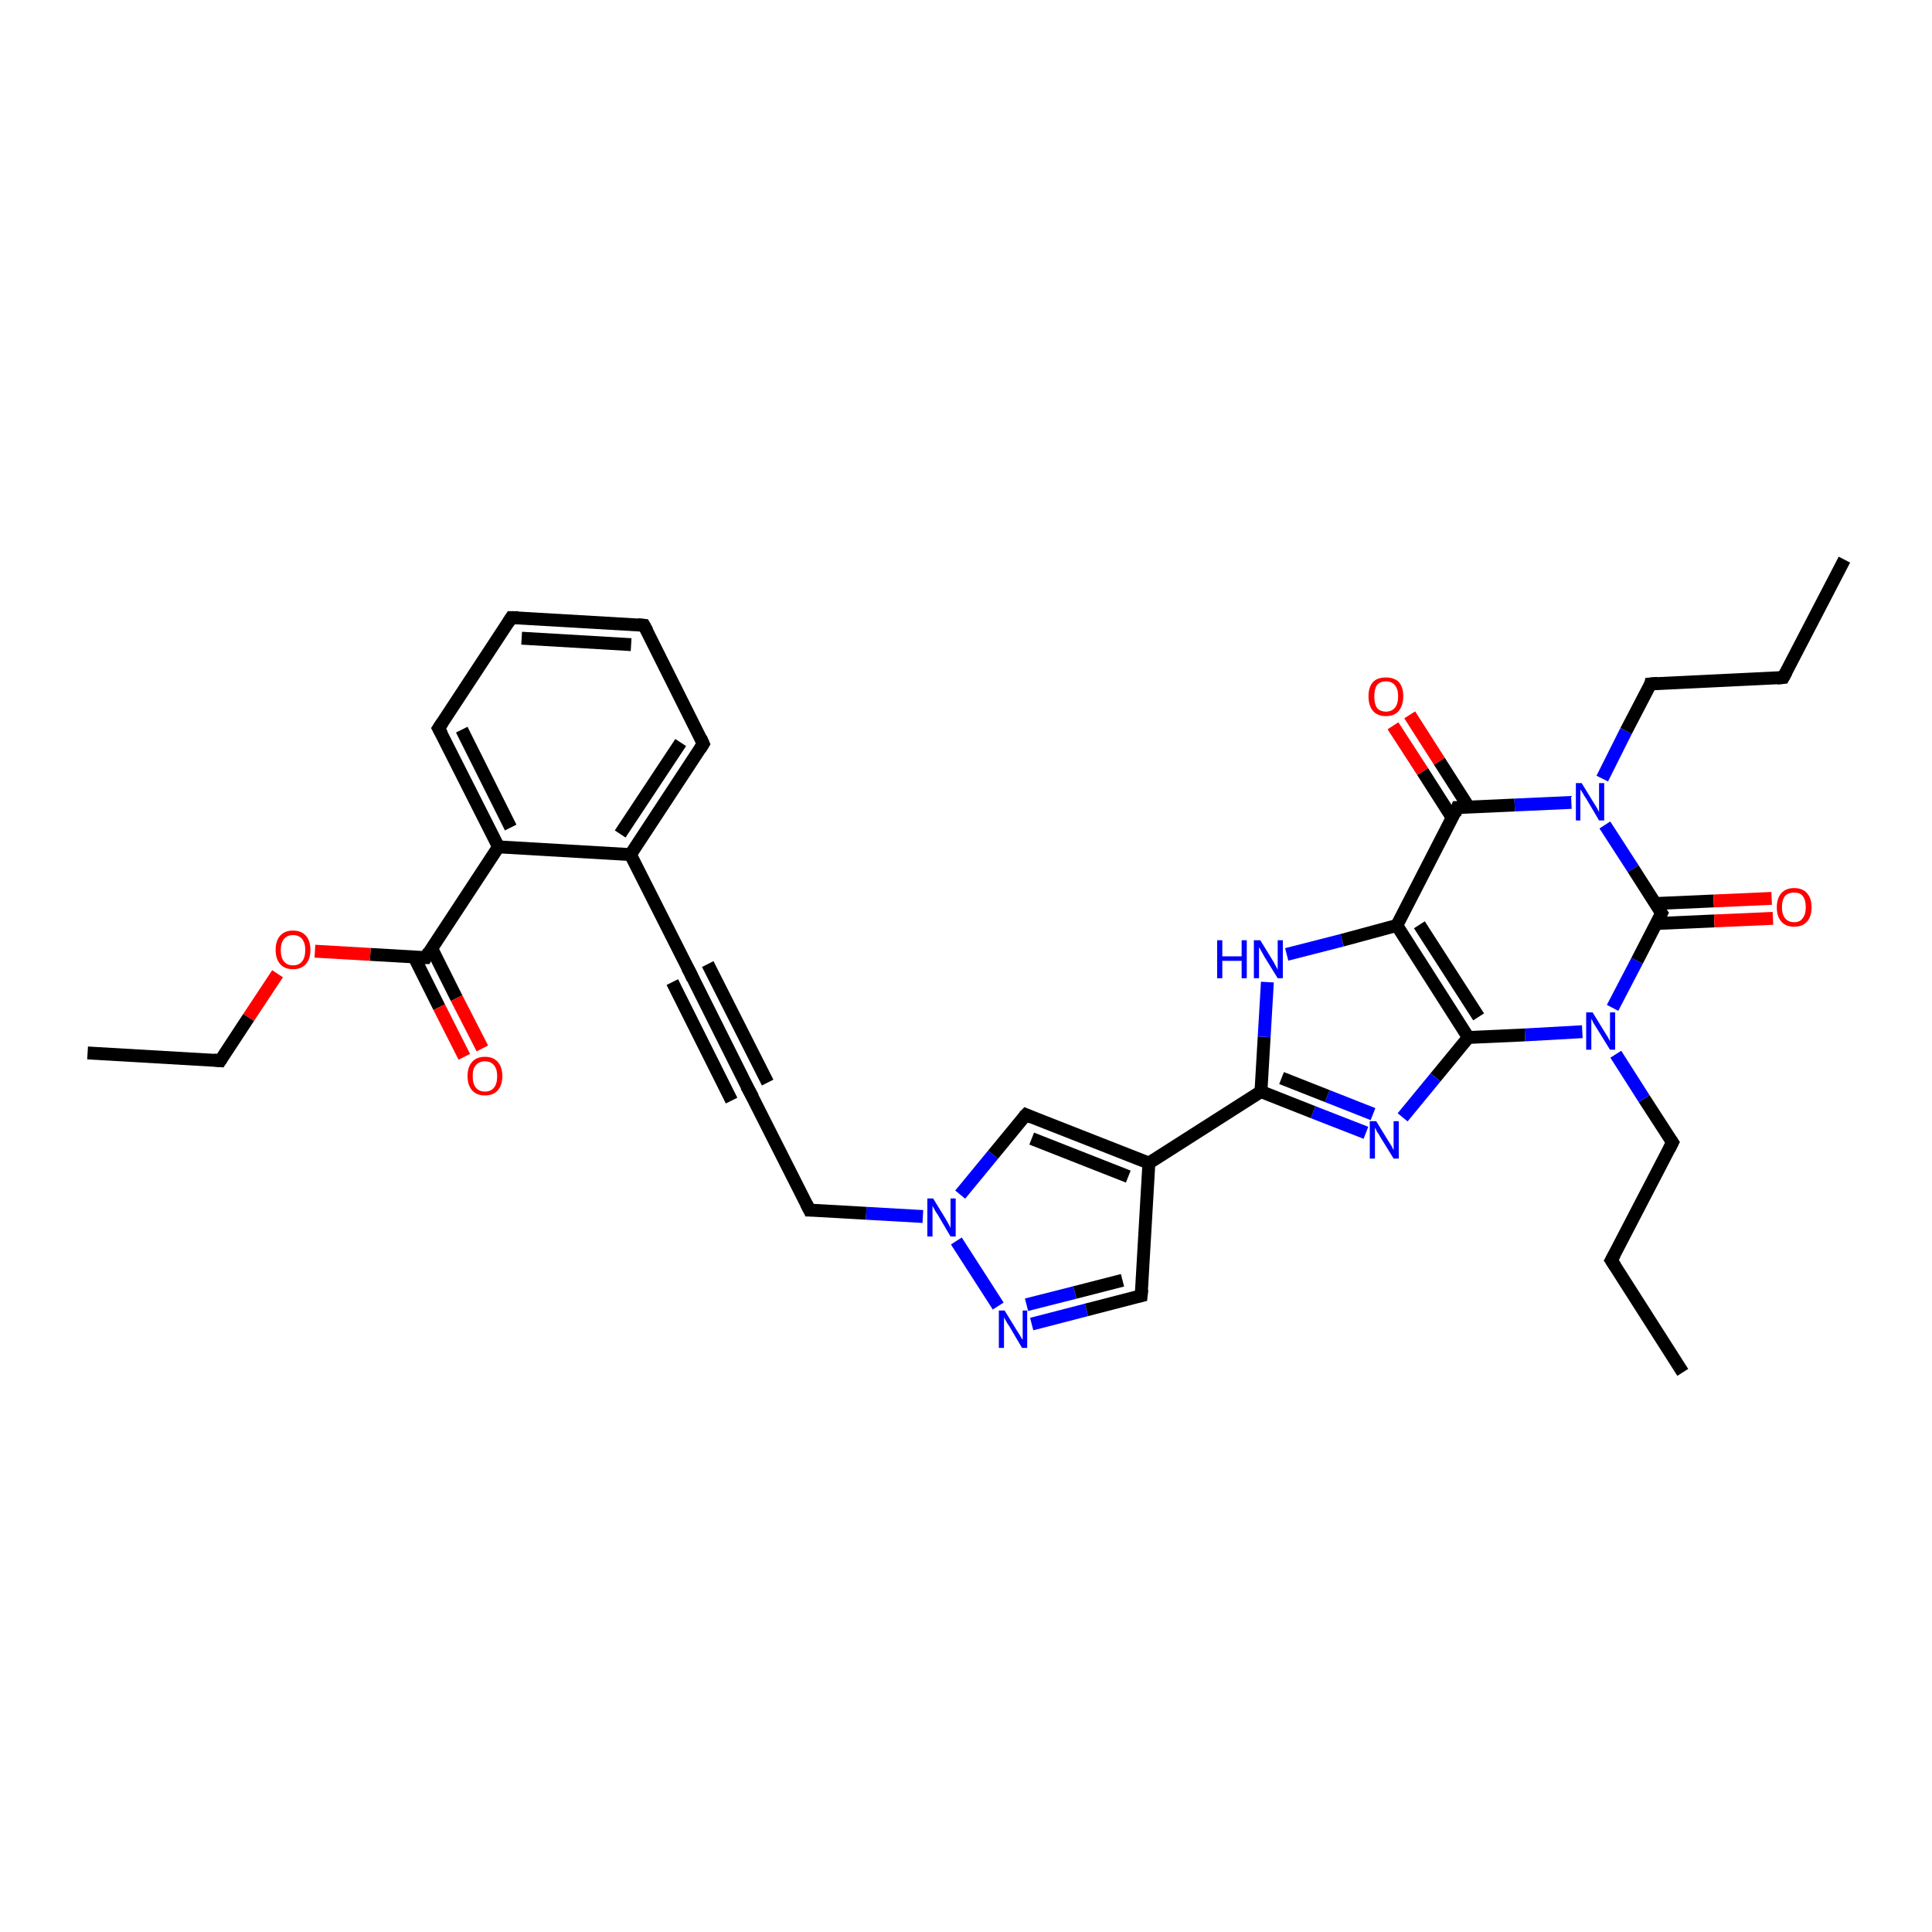 <?xml version='1.0' encoding='iso-8859-1'?>
<svg version='1.1' baseProfile='full'
              xmlns='http://www.w3.org/2000/svg'
                      xmlns:rdkit='http://www.rdkit.org/xml'
                      xmlns:xlink='http://www.w3.org/1999/xlink'
                  xml:space='preserve'
width='300px' height='300px' viewBox='0 0 300 300'>
<!-- END OF HEADER -->
<rect style='opacity:1.0;fill:#FFFFFF;stroke:none' width='300.0' height='300.0' x='0.0' y='0.0'> </rect>
<path class='bond-0 atom-0 atom-1' d='M 261.3,213.1 L 250.2,195.7' style='fill:none;fill-rule:evenodd;stroke:#000000;stroke-width:2.0px;stroke-linecap:butt;stroke-linejoin:miter;stroke-opacity:1' />
<path class='bond-1 atom-1 atom-2' d='M 250.2,195.7 L 259.7,177.4' style='fill:none;fill-rule:evenodd;stroke:#000000;stroke-width:2.0px;stroke-linecap:butt;stroke-linejoin:miter;stroke-opacity:1' />
<path class='bond-2 atom-2 atom-3' d='M 259.7,177.4 L 255.3,170.6' style='fill:none;fill-rule:evenodd;stroke:#000000;stroke-width:2.0px;stroke-linecap:butt;stroke-linejoin:miter;stroke-opacity:1' />
<path class='bond-2 atom-2 atom-3' d='M 255.3,170.6 L 250.9,163.7' style='fill:none;fill-rule:evenodd;stroke:#0000FF;stroke-width:2.0px;stroke-linecap:butt;stroke-linejoin:miter;stroke-opacity:1' />
<path class='bond-3 atom-3 atom-4' d='M 245.7,160.2 L 236.8,160.7' style='fill:none;fill-rule:evenodd;stroke:#0000FF;stroke-width:2.0px;stroke-linecap:butt;stroke-linejoin:miter;stroke-opacity:1' />
<path class='bond-3 atom-3 atom-4' d='M 236.8,160.7 L 228.0,161.1' style='fill:none;fill-rule:evenodd;stroke:#000000;stroke-width:2.0px;stroke-linecap:butt;stroke-linejoin:miter;stroke-opacity:1' />
<path class='bond-4 atom-4 atom-5' d='M 228.0,161.1 L 222.9,167.3' style='fill:none;fill-rule:evenodd;stroke:#000000;stroke-width:2.0px;stroke-linecap:butt;stroke-linejoin:miter;stroke-opacity:1' />
<path class='bond-4 atom-4 atom-5' d='M 222.9,167.3 L 217.8,173.5' style='fill:none;fill-rule:evenodd;stroke:#0000FF;stroke-width:2.0px;stroke-linecap:butt;stroke-linejoin:miter;stroke-opacity:1' />
<path class='bond-5 atom-5 atom-6' d='M 212.1,175.9 L 203.9,172.7' style='fill:none;fill-rule:evenodd;stroke:#0000FF;stroke-width:2.0px;stroke-linecap:butt;stroke-linejoin:miter;stroke-opacity:1' />
<path class='bond-5 atom-5 atom-6' d='M 203.9,172.7 L 195.8,169.5' style='fill:none;fill-rule:evenodd;stroke:#000000;stroke-width:2.0px;stroke-linecap:butt;stroke-linejoin:miter;stroke-opacity:1' />
<path class='bond-5 atom-5 atom-6' d='M 213.2,173.0 L 206.1,170.2' style='fill:none;fill-rule:evenodd;stroke:#0000FF;stroke-width:2.0px;stroke-linecap:butt;stroke-linejoin:miter;stroke-opacity:1' />
<path class='bond-5 atom-5 atom-6' d='M 206.1,170.2 L 199.0,167.4' style='fill:none;fill-rule:evenodd;stroke:#000000;stroke-width:2.0px;stroke-linecap:butt;stroke-linejoin:miter;stroke-opacity:1' />
<path class='bond-6 atom-6 atom-7' d='M 195.8,169.5 L 196.3,161.0' style='fill:none;fill-rule:evenodd;stroke:#000000;stroke-width:2.0px;stroke-linecap:butt;stroke-linejoin:miter;stroke-opacity:1' />
<path class='bond-6 atom-6 atom-7' d='M 196.3,161.0 L 196.8,152.5' style='fill:none;fill-rule:evenodd;stroke:#0000FF;stroke-width:2.0px;stroke-linecap:butt;stroke-linejoin:miter;stroke-opacity:1' />
<path class='bond-7 atom-7 atom-8' d='M 199.8,148.2 L 208.4,146.0' style='fill:none;fill-rule:evenodd;stroke:#0000FF;stroke-width:2.0px;stroke-linecap:butt;stroke-linejoin:miter;stroke-opacity:1' />
<path class='bond-7 atom-7 atom-8' d='M 208.4,146.0 L 216.9,143.7' style='fill:none;fill-rule:evenodd;stroke:#000000;stroke-width:2.0px;stroke-linecap:butt;stroke-linejoin:miter;stroke-opacity:1' />
<path class='bond-8 atom-8 atom-9' d='M 216.9,143.7 L 226.3,125.4' style='fill:none;fill-rule:evenodd;stroke:#000000;stroke-width:2.0px;stroke-linecap:butt;stroke-linejoin:miter;stroke-opacity:1' />
<path class='bond-9 atom-9 atom-10' d='M 228.1,125.4 L 223.5,118.2' style='fill:none;fill-rule:evenodd;stroke:#000000;stroke-width:2.0px;stroke-linecap:butt;stroke-linejoin:miter;stroke-opacity:1' />
<path class='bond-9 atom-9 atom-10' d='M 223.5,118.2 L 218.9,111.0' style='fill:none;fill-rule:evenodd;stroke:#FF0000;stroke-width:2.0px;stroke-linecap:butt;stroke-linejoin:miter;stroke-opacity:1' />
<path class='bond-9 atom-9 atom-10' d='M 225.5,127.0 L 220.9,119.8' style='fill:none;fill-rule:evenodd;stroke:#000000;stroke-width:2.0px;stroke-linecap:butt;stroke-linejoin:miter;stroke-opacity:1' />
<path class='bond-9 atom-9 atom-10' d='M 220.9,119.8 L 216.3,112.7' style='fill:none;fill-rule:evenodd;stroke:#FF0000;stroke-width:2.0px;stroke-linecap:butt;stroke-linejoin:miter;stroke-opacity:1' />
<path class='bond-10 atom-9 atom-11' d='M 226.3,125.4 L 235.2,125.0' style='fill:none;fill-rule:evenodd;stroke:#000000;stroke-width:2.0px;stroke-linecap:butt;stroke-linejoin:miter;stroke-opacity:1' />
<path class='bond-10 atom-9 atom-11' d='M 235.2,125.0 L 244.0,124.6' style='fill:none;fill-rule:evenodd;stroke:#0000FF;stroke-width:2.0px;stroke-linecap:butt;stroke-linejoin:miter;stroke-opacity:1' />
<path class='bond-11 atom-11 atom-12' d='M 248.8,120.9 L 252.5,113.5' style='fill:none;fill-rule:evenodd;stroke:#0000FF;stroke-width:2.0px;stroke-linecap:butt;stroke-linejoin:miter;stroke-opacity:1' />
<path class='bond-11 atom-11 atom-12' d='M 252.5,113.5 L 256.3,106.2' style='fill:none;fill-rule:evenodd;stroke:#000000;stroke-width:2.0px;stroke-linecap:butt;stroke-linejoin:miter;stroke-opacity:1' />
<path class='bond-12 atom-12 atom-13' d='M 256.3,106.2 L 276.9,105.2' style='fill:none;fill-rule:evenodd;stroke:#000000;stroke-width:2.0px;stroke-linecap:butt;stroke-linejoin:miter;stroke-opacity:1' />
<path class='bond-13 atom-13 atom-14' d='M 276.9,105.2 L 286.4,86.9' style='fill:none;fill-rule:evenodd;stroke:#000000;stroke-width:2.0px;stroke-linecap:butt;stroke-linejoin:miter;stroke-opacity:1' />
<path class='bond-14 atom-11 atom-15' d='M 249.2,128.1 L 253.6,134.9' style='fill:none;fill-rule:evenodd;stroke:#0000FF;stroke-width:2.0px;stroke-linecap:butt;stroke-linejoin:miter;stroke-opacity:1' />
<path class='bond-14 atom-11 atom-15' d='M 253.6,134.9 L 258.0,141.8' style='fill:none;fill-rule:evenodd;stroke:#000000;stroke-width:2.0px;stroke-linecap:butt;stroke-linejoin:miter;stroke-opacity:1' />
<path class='bond-15 atom-15 atom-16' d='M 257.2,143.4 L 266.2,143.0' style='fill:none;fill-rule:evenodd;stroke:#000000;stroke-width:2.0px;stroke-linecap:butt;stroke-linejoin:miter;stroke-opacity:1' />
<path class='bond-15 atom-15 atom-16' d='M 266.2,143.0 L 275.3,142.6' style='fill:none;fill-rule:evenodd;stroke:#FF0000;stroke-width:2.0px;stroke-linecap:butt;stroke-linejoin:miter;stroke-opacity:1' />
<path class='bond-15 atom-15 atom-16' d='M 257.0,140.3 L 266.1,139.9' style='fill:none;fill-rule:evenodd;stroke:#000000;stroke-width:2.0px;stroke-linecap:butt;stroke-linejoin:miter;stroke-opacity:1' />
<path class='bond-15 atom-15 atom-16' d='M 266.1,139.9 L 275.1,139.5' style='fill:none;fill-rule:evenodd;stroke:#FF0000;stroke-width:2.0px;stroke-linecap:butt;stroke-linejoin:miter;stroke-opacity:1' />
<path class='bond-16 atom-6 atom-17' d='M 195.8,169.5 L 178.4,180.6' style='fill:none;fill-rule:evenodd;stroke:#000000;stroke-width:2.0px;stroke-linecap:butt;stroke-linejoin:miter;stroke-opacity:1' />
<path class='bond-17 atom-17 atom-18' d='M 178.4,180.6 L 177.2,201.2' style='fill:none;fill-rule:evenodd;stroke:#000000;stroke-width:2.0px;stroke-linecap:butt;stroke-linejoin:miter;stroke-opacity:1' />
<path class='bond-18 atom-18 atom-19' d='M 177.2,201.2 L 168.7,203.4' style='fill:none;fill-rule:evenodd;stroke:#000000;stroke-width:2.0px;stroke-linecap:butt;stroke-linejoin:miter;stroke-opacity:1' />
<path class='bond-18 atom-18 atom-19' d='M 168.7,203.4 L 160.2,205.6' style='fill:none;fill-rule:evenodd;stroke:#0000FF;stroke-width:2.0px;stroke-linecap:butt;stroke-linejoin:miter;stroke-opacity:1' />
<path class='bond-18 atom-18 atom-19' d='M 174.3,198.8 L 166.9,200.7' style='fill:none;fill-rule:evenodd;stroke:#000000;stroke-width:2.0px;stroke-linecap:butt;stroke-linejoin:miter;stroke-opacity:1' />
<path class='bond-18 atom-18 atom-19' d='M 166.9,200.7 L 159.4,202.6' style='fill:none;fill-rule:evenodd;stroke:#0000FF;stroke-width:2.0px;stroke-linecap:butt;stroke-linejoin:miter;stroke-opacity:1' />
<path class='bond-19 atom-19 atom-20' d='M 155.0,202.8 L 148.5,192.7' style='fill:none;fill-rule:evenodd;stroke:#0000FF;stroke-width:2.0px;stroke-linecap:butt;stroke-linejoin:miter;stroke-opacity:1' />
<path class='bond-20 atom-20 atom-21' d='M 143.3,188.9 L 134.5,188.4' style='fill:none;fill-rule:evenodd;stroke:#0000FF;stroke-width:2.0px;stroke-linecap:butt;stroke-linejoin:miter;stroke-opacity:1' />
<path class='bond-20 atom-20 atom-21' d='M 134.5,188.4 L 125.7,187.9' style='fill:none;fill-rule:evenodd;stroke:#000000;stroke-width:2.0px;stroke-linecap:butt;stroke-linejoin:miter;stroke-opacity:1' />
<path class='bond-21 atom-21 atom-22' d='M 125.7,187.9 L 116.4,169.5' style='fill:none;fill-rule:evenodd;stroke:#000000;stroke-width:2.0px;stroke-linecap:butt;stroke-linejoin:miter;stroke-opacity:1' />
<path class='bond-22 atom-22 atom-23' d='M 116.4,169.5 L 107.2,151.1' style='fill:none;fill-rule:evenodd;stroke:#000000;stroke-width:2.0px;stroke-linecap:butt;stroke-linejoin:miter;stroke-opacity:1' />
<path class='bond-22 atom-22 atom-23' d='M 113.6,170.9 L 104.4,152.5' style='fill:none;fill-rule:evenodd;stroke:#000000;stroke-width:2.0px;stroke-linecap:butt;stroke-linejoin:miter;stroke-opacity:1' />
<path class='bond-22 atom-22 atom-23' d='M 119.2,168.1 L 109.9,149.7' style='fill:none;fill-rule:evenodd;stroke:#000000;stroke-width:2.0px;stroke-linecap:butt;stroke-linejoin:miter;stroke-opacity:1' />
<path class='bond-23 atom-23 atom-24' d='M 107.2,151.1 L 97.9,132.7' style='fill:none;fill-rule:evenodd;stroke:#000000;stroke-width:2.0px;stroke-linecap:butt;stroke-linejoin:miter;stroke-opacity:1' />
<path class='bond-24 atom-24 atom-25' d='M 97.9,132.7 L 109.2,115.5' style='fill:none;fill-rule:evenodd;stroke:#000000;stroke-width:2.0px;stroke-linecap:butt;stroke-linejoin:miter;stroke-opacity:1' />
<path class='bond-24 atom-24 atom-25' d='M 96.3,129.5 L 105.7,115.3' style='fill:none;fill-rule:evenodd;stroke:#000000;stroke-width:2.0px;stroke-linecap:butt;stroke-linejoin:miter;stroke-opacity:1' />
<path class='bond-25 atom-25 atom-26' d='M 109.2,115.5 L 100.0,97.1' style='fill:none;fill-rule:evenodd;stroke:#000000;stroke-width:2.0px;stroke-linecap:butt;stroke-linejoin:miter;stroke-opacity:1' />
<path class='bond-26 atom-26 atom-27' d='M 100.0,97.1 L 79.4,95.9' style='fill:none;fill-rule:evenodd;stroke:#000000;stroke-width:2.0px;stroke-linecap:butt;stroke-linejoin:miter;stroke-opacity:1' />
<path class='bond-26 atom-26 atom-27' d='M 98.0,100.1 L 81.0,99.1' style='fill:none;fill-rule:evenodd;stroke:#000000;stroke-width:2.0px;stroke-linecap:butt;stroke-linejoin:miter;stroke-opacity:1' />
<path class='bond-27 atom-27 atom-28' d='M 79.4,95.9 L 68.1,113.1' style='fill:none;fill-rule:evenodd;stroke:#000000;stroke-width:2.0px;stroke-linecap:butt;stroke-linejoin:miter;stroke-opacity:1' />
<path class='bond-28 atom-28 atom-29' d='M 68.1,113.1 L 77.4,131.5' style='fill:none;fill-rule:evenodd;stroke:#000000;stroke-width:2.0px;stroke-linecap:butt;stroke-linejoin:miter;stroke-opacity:1' />
<path class='bond-28 atom-28 atom-29' d='M 71.7,113.3 L 79.3,128.5' style='fill:none;fill-rule:evenodd;stroke:#000000;stroke-width:2.0px;stroke-linecap:butt;stroke-linejoin:miter;stroke-opacity:1' />
<path class='bond-29 atom-29 atom-30' d='M 77.4,131.5 L 66.1,148.7' style='fill:none;fill-rule:evenodd;stroke:#000000;stroke-width:2.0px;stroke-linecap:butt;stroke-linejoin:miter;stroke-opacity:1' />
<path class='bond-30 atom-30 atom-31' d='M 64.3,148.6 L 68.2,156.4' style='fill:none;fill-rule:evenodd;stroke:#000000;stroke-width:2.0px;stroke-linecap:butt;stroke-linejoin:miter;stroke-opacity:1' />
<path class='bond-30 atom-30 atom-31' d='M 68.2,156.4 L 72.1,164.1' style='fill:none;fill-rule:evenodd;stroke:#FF0000;stroke-width:2.0px;stroke-linecap:butt;stroke-linejoin:miter;stroke-opacity:1' />
<path class='bond-30 atom-30 atom-31' d='M 67.0,147.2 L 70.9,155.0' style='fill:none;fill-rule:evenodd;stroke:#000000;stroke-width:2.0px;stroke-linecap:butt;stroke-linejoin:miter;stroke-opacity:1' />
<path class='bond-30 atom-30 atom-31' d='M 70.9,155.0 L 74.9,162.8' style='fill:none;fill-rule:evenodd;stroke:#FF0000;stroke-width:2.0px;stroke-linecap:butt;stroke-linejoin:miter;stroke-opacity:1' />
<path class='bond-31 atom-30 atom-32' d='M 66.1,148.7 L 57.5,148.2' style='fill:none;fill-rule:evenodd;stroke:#000000;stroke-width:2.0px;stroke-linecap:butt;stroke-linejoin:miter;stroke-opacity:1' />
<path class='bond-31 atom-30 atom-32' d='M 57.5,148.2 L 48.9,147.7' style='fill:none;fill-rule:evenodd;stroke:#FF0000;stroke-width:2.0px;stroke-linecap:butt;stroke-linejoin:miter;stroke-opacity:1' />
<path class='bond-32 atom-32 atom-33' d='M 43.1,151.2 L 38.6,158.0' style='fill:none;fill-rule:evenodd;stroke:#FF0000;stroke-width:2.0px;stroke-linecap:butt;stroke-linejoin:miter;stroke-opacity:1' />
<path class='bond-32 atom-32 atom-33' d='M 38.6,158.0 L 34.2,164.7' style='fill:none;fill-rule:evenodd;stroke:#000000;stroke-width:2.0px;stroke-linecap:butt;stroke-linejoin:miter;stroke-opacity:1' />
<path class='bond-33 atom-33 atom-34' d='M 34.2,164.7 L 13.6,163.5' style='fill:none;fill-rule:evenodd;stroke:#000000;stroke-width:2.0px;stroke-linecap:butt;stroke-linejoin:miter;stroke-opacity:1' />
<path class='bond-34 atom-20 atom-35' d='M 149.1,185.5 L 154.2,179.3' style='fill:none;fill-rule:evenodd;stroke:#0000FF;stroke-width:2.0px;stroke-linecap:butt;stroke-linejoin:miter;stroke-opacity:1' />
<path class='bond-34 atom-20 atom-35' d='M 154.2,179.3 L 159.3,173.1' style='fill:none;fill-rule:evenodd;stroke:#000000;stroke-width:2.0px;stroke-linecap:butt;stroke-linejoin:miter;stroke-opacity:1' />
<path class='bond-35 atom-15 atom-3' d='M 258.0,141.8 L 254.2,149.2' style='fill:none;fill-rule:evenodd;stroke:#000000;stroke-width:2.0px;stroke-linecap:butt;stroke-linejoin:miter;stroke-opacity:1' />
<path class='bond-35 atom-15 atom-3' d='M 254.2,149.2 L 250.4,156.5' style='fill:none;fill-rule:evenodd;stroke:#0000FF;stroke-width:2.0px;stroke-linecap:butt;stroke-linejoin:miter;stroke-opacity:1' />
<path class='bond-36 atom-35 atom-17' d='M 159.3,173.1 L 178.4,180.6' style='fill:none;fill-rule:evenodd;stroke:#000000;stroke-width:2.0px;stroke-linecap:butt;stroke-linejoin:miter;stroke-opacity:1' />
<path class='bond-36 atom-35 atom-17' d='M 160.2,176.8 L 175.2,182.7' style='fill:none;fill-rule:evenodd;stroke:#000000;stroke-width:2.0px;stroke-linecap:butt;stroke-linejoin:miter;stroke-opacity:1' />
<path class='bond-37 atom-8 atom-4' d='M 216.9,143.7 L 228.0,161.1' style='fill:none;fill-rule:evenodd;stroke:#000000;stroke-width:2.0px;stroke-linecap:butt;stroke-linejoin:miter;stroke-opacity:1' />
<path class='bond-37 atom-8 atom-4' d='M 220.4,143.6 L 229.6,157.9' style='fill:none;fill-rule:evenodd;stroke:#000000;stroke-width:2.0px;stroke-linecap:butt;stroke-linejoin:miter;stroke-opacity:1' />
<path class='bond-38 atom-29 atom-24' d='M 77.4,131.5 L 97.9,132.7' style='fill:none;fill-rule:evenodd;stroke:#000000;stroke-width:2.0px;stroke-linecap:butt;stroke-linejoin:miter;stroke-opacity:1' />
<path d='M 250.8,196.6 L 250.2,195.7 L 250.7,194.8' style='fill:none;stroke:#000000;stroke-width:2.0px;stroke-linecap:butt;stroke-linejoin:miter;stroke-opacity:1;' />
<path d='M 259.2,178.4 L 259.7,177.4 L 259.5,177.1' style='fill:none;stroke:#000000;stroke-width:2.0px;stroke-linecap:butt;stroke-linejoin:miter;stroke-opacity:1;' />
<path d='M 225.9,126.4 L 226.3,125.4 L 226.8,125.4' style='fill:none;stroke:#000000;stroke-width:2.0px;stroke-linecap:butt;stroke-linejoin:miter;stroke-opacity:1;' />
<path d='M 256.2,106.6 L 256.3,106.2 L 257.4,106.1' style='fill:none;stroke:#000000;stroke-width:2.0px;stroke-linecap:butt;stroke-linejoin:miter;stroke-opacity:1;' />
<path d='M 275.9,105.3 L 276.9,105.2 L 277.4,104.3' style='fill:none;stroke:#000000;stroke-width:2.0px;stroke-linecap:butt;stroke-linejoin:miter;stroke-opacity:1;' />
<path d='M 257.8,141.5 L 258.0,141.8 L 257.8,142.2' style='fill:none;stroke:#000000;stroke-width:2.0px;stroke-linecap:butt;stroke-linejoin:miter;stroke-opacity:1;' />
<path d='M 177.3,200.2 L 177.2,201.2 L 176.8,201.3' style='fill:none;stroke:#000000;stroke-width:2.0px;stroke-linecap:butt;stroke-linejoin:miter;stroke-opacity:1;' />
<path d='M 126.1,187.9 L 125.7,187.9 L 125.2,186.9' style='fill:none;stroke:#000000;stroke-width:2.0px;stroke-linecap:butt;stroke-linejoin:miter;stroke-opacity:1;' />
<path d='M 116.9,170.4 L 116.4,169.5 L 115.9,168.6' style='fill:none;stroke:#000000;stroke-width:2.0px;stroke-linecap:butt;stroke-linejoin:miter;stroke-opacity:1;' />
<path d='M 107.6,152.0 L 107.2,151.1 L 106.7,150.2' style='fill:none;stroke:#000000;stroke-width:2.0px;stroke-linecap:butt;stroke-linejoin:miter;stroke-opacity:1;' />
<path d='M 108.7,116.3 L 109.2,115.5 L 108.8,114.6' style='fill:none;stroke:#000000;stroke-width:2.0px;stroke-linecap:butt;stroke-linejoin:miter;stroke-opacity:1;' />
<path d='M 100.5,98.0 L 100.0,97.1 L 99.0,97.0' style='fill:none;stroke:#000000;stroke-width:2.0px;stroke-linecap:butt;stroke-linejoin:miter;stroke-opacity:1;' />
<path d='M 80.5,95.9 L 79.4,95.9 L 78.9,96.7' style='fill:none;stroke:#000000;stroke-width:2.0px;stroke-linecap:butt;stroke-linejoin:miter;stroke-opacity:1;' />
<path d='M 68.7,112.2 L 68.1,113.1 L 68.6,114.0' style='fill:none;stroke:#000000;stroke-width:2.0px;stroke-linecap:butt;stroke-linejoin:miter;stroke-opacity:1;' />
<path d='M 66.6,147.8 L 66.1,148.7 L 65.6,148.7' style='fill:none;stroke:#000000;stroke-width:2.0px;stroke-linecap:butt;stroke-linejoin:miter;stroke-opacity:1;' />
<path d='M 34.4,164.4 L 34.2,164.7 L 33.2,164.6' style='fill:none;stroke:#000000;stroke-width:2.0px;stroke-linecap:butt;stroke-linejoin:miter;stroke-opacity:1;' />
<path d='M 159.0,173.4 L 159.3,173.1 L 160.2,173.5' style='fill:none;stroke:#000000;stroke-width:2.0px;stroke-linecap:butt;stroke-linejoin:miter;stroke-opacity:1;' />
<path class='atom-3' d='M 247.3 157.2
L 249.2 160.3
Q 249.4 160.6, 249.7 161.1
Q 250.0 161.7, 250.0 161.7
L 250.0 157.2
L 250.8 157.2
L 250.8 163.0
L 250.0 163.0
L 247.9 159.6
Q 247.7 159.3, 247.4 158.8
Q 247.2 158.3, 247.1 158.2
L 247.1 163.0
L 246.3 163.0
L 246.3 157.2
L 247.3 157.2
' fill='#0000FF'/>
<path class='atom-5' d='M 213.7 174.1
L 215.6 177.2
Q 215.8 177.5, 216.1 178.0
Q 216.4 178.6, 216.4 178.6
L 216.4 174.1
L 217.2 174.1
L 217.2 179.9
L 216.4 179.9
L 214.3 176.5
Q 214.1 176.1, 213.8 175.7
Q 213.6 175.2, 213.5 175.1
L 213.5 179.9
L 212.7 179.9
L 212.7 174.1
L 213.7 174.1
' fill='#0000FF'/>
<path class='atom-7' d='M 189.0 146.0
L 189.8 146.0
L 189.8 148.5
L 192.8 148.5
L 192.8 146.0
L 193.6 146.0
L 193.6 151.9
L 192.8 151.9
L 192.8 149.2
L 189.8 149.2
L 189.8 151.9
L 189.0 151.9
L 189.0 146.0
' fill='#0000FF'/>
<path class='atom-7' d='M 195.7 146.0
L 197.6 149.1
Q 197.8 149.4, 198.1 150.0
Q 198.4 150.5, 198.4 150.6
L 198.4 146.0
L 199.2 146.0
L 199.2 151.9
L 198.4 151.9
L 196.3 148.5
Q 196.1 148.1, 195.8 147.6
Q 195.6 147.2, 195.5 147.1
L 195.5 151.9
L 194.7 151.9
L 194.7 146.0
L 195.7 146.0
' fill='#0000FF'/>
<path class='atom-10' d='M 212.5 108.1
Q 212.5 106.7, 213.2 105.9
Q 213.9 105.2, 215.2 105.2
Q 216.5 105.2, 217.2 105.9
Q 217.9 106.7, 217.9 108.1
Q 217.9 109.5, 217.2 110.4
Q 216.5 111.2, 215.2 111.2
Q 213.9 111.2, 213.2 110.4
Q 212.5 109.6, 212.5 108.1
M 215.2 110.5
Q 216.1 110.5, 216.6 109.9
Q 217.1 109.3, 217.1 108.1
Q 217.1 107.0, 216.6 106.4
Q 216.1 105.8, 215.2 105.8
Q 214.3 105.8, 213.8 106.4
Q 213.4 107.0, 213.4 108.1
Q 213.4 109.3, 213.8 109.9
Q 214.3 110.5, 215.2 110.5
' fill='#FF0000'/>
<path class='atom-11' d='M 245.6 121.6
L 247.5 124.7
Q 247.7 125.0, 248.0 125.5
Q 248.3 126.1, 248.3 126.1
L 248.3 121.6
L 249.1 121.6
L 249.1 127.4
L 248.3 127.4
L 246.3 124.0
Q 246.0 123.6, 245.8 123.2
Q 245.5 122.7, 245.4 122.6
L 245.4 127.4
L 244.7 127.4
L 244.7 121.6
L 245.6 121.6
' fill='#0000FF'/>
<path class='atom-16' d='M 275.9 140.9
Q 275.9 139.5, 276.6 138.7
Q 277.3 137.9, 278.6 137.9
Q 279.9 137.9, 280.6 138.7
Q 281.3 139.5, 281.3 140.9
Q 281.3 142.3, 280.6 143.1
Q 279.9 143.9, 278.6 143.9
Q 277.3 143.9, 276.6 143.1
Q 275.9 142.3, 275.9 140.9
M 278.6 143.2
Q 279.5 143.2, 279.9 142.6
Q 280.4 142.0, 280.4 140.9
Q 280.4 139.7, 279.9 139.1
Q 279.5 138.6, 278.6 138.6
Q 277.7 138.6, 277.2 139.1
Q 276.7 139.7, 276.7 140.9
Q 276.7 142.0, 277.2 142.6
Q 277.7 143.2, 278.6 143.2
' fill='#FF0000'/>
<path class='atom-19' d='M 156.0 203.5
L 157.9 206.6
Q 158.1 206.9, 158.4 207.4
Q 158.7 208.0, 158.8 208.0
L 158.8 203.5
L 159.5 203.5
L 159.5 209.3
L 158.7 209.3
L 156.7 205.9
Q 156.4 205.5, 156.2 205.1
Q 155.9 204.6, 155.9 204.5
L 155.9 209.3
L 155.1 209.3
L 155.1 203.5
L 156.0 203.5
' fill='#0000FF'/>
<path class='atom-20' d='M 144.9 186.1
L 146.8 189.2
Q 147.0 189.5, 147.3 190.1
Q 147.6 190.6, 147.6 190.7
L 147.6 186.1
L 148.4 186.1
L 148.4 192.0
L 147.6 192.0
L 145.6 188.6
Q 145.3 188.2, 145.1 187.8
Q 144.8 187.3, 144.8 187.2
L 144.8 192.0
L 144.0 192.0
L 144.0 186.1
L 144.9 186.1
' fill='#0000FF'/>
<path class='atom-31' d='M 72.6 167.1
Q 72.6 165.7, 73.3 164.9
Q 74.0 164.1, 75.3 164.1
Q 76.6 164.1, 77.3 164.9
Q 78.0 165.7, 78.0 167.1
Q 78.0 168.5, 77.3 169.3
Q 76.6 170.1, 75.3 170.1
Q 74.0 170.1, 73.3 169.3
Q 72.6 168.5, 72.6 167.1
M 75.3 169.5
Q 76.2 169.5, 76.7 168.9
Q 77.2 168.3, 77.2 167.1
Q 77.2 166.0, 76.7 165.4
Q 76.2 164.8, 75.3 164.8
Q 74.4 164.8, 73.9 165.4
Q 73.4 165.9, 73.4 167.1
Q 73.4 168.3, 73.9 168.9
Q 74.4 169.5, 75.3 169.5
' fill='#FF0000'/>
<path class='atom-32' d='M 42.8 147.5
Q 42.8 146.1, 43.5 145.3
Q 44.2 144.5, 45.5 144.5
Q 46.8 144.5, 47.5 145.3
Q 48.2 146.1, 48.2 147.5
Q 48.2 148.9, 47.5 149.7
Q 46.8 150.5, 45.5 150.5
Q 44.2 150.5, 43.5 149.7
Q 42.8 148.9, 42.8 147.5
M 45.5 149.9
Q 46.4 149.9, 46.9 149.3
Q 47.4 148.7, 47.4 147.5
Q 47.4 146.4, 46.9 145.8
Q 46.4 145.2, 45.5 145.2
Q 44.6 145.2, 44.1 145.8
Q 43.6 146.4, 43.6 147.5
Q 43.6 148.7, 44.1 149.3
Q 44.6 149.9, 45.5 149.9
' fill='#FF0000'/>
</svg>
